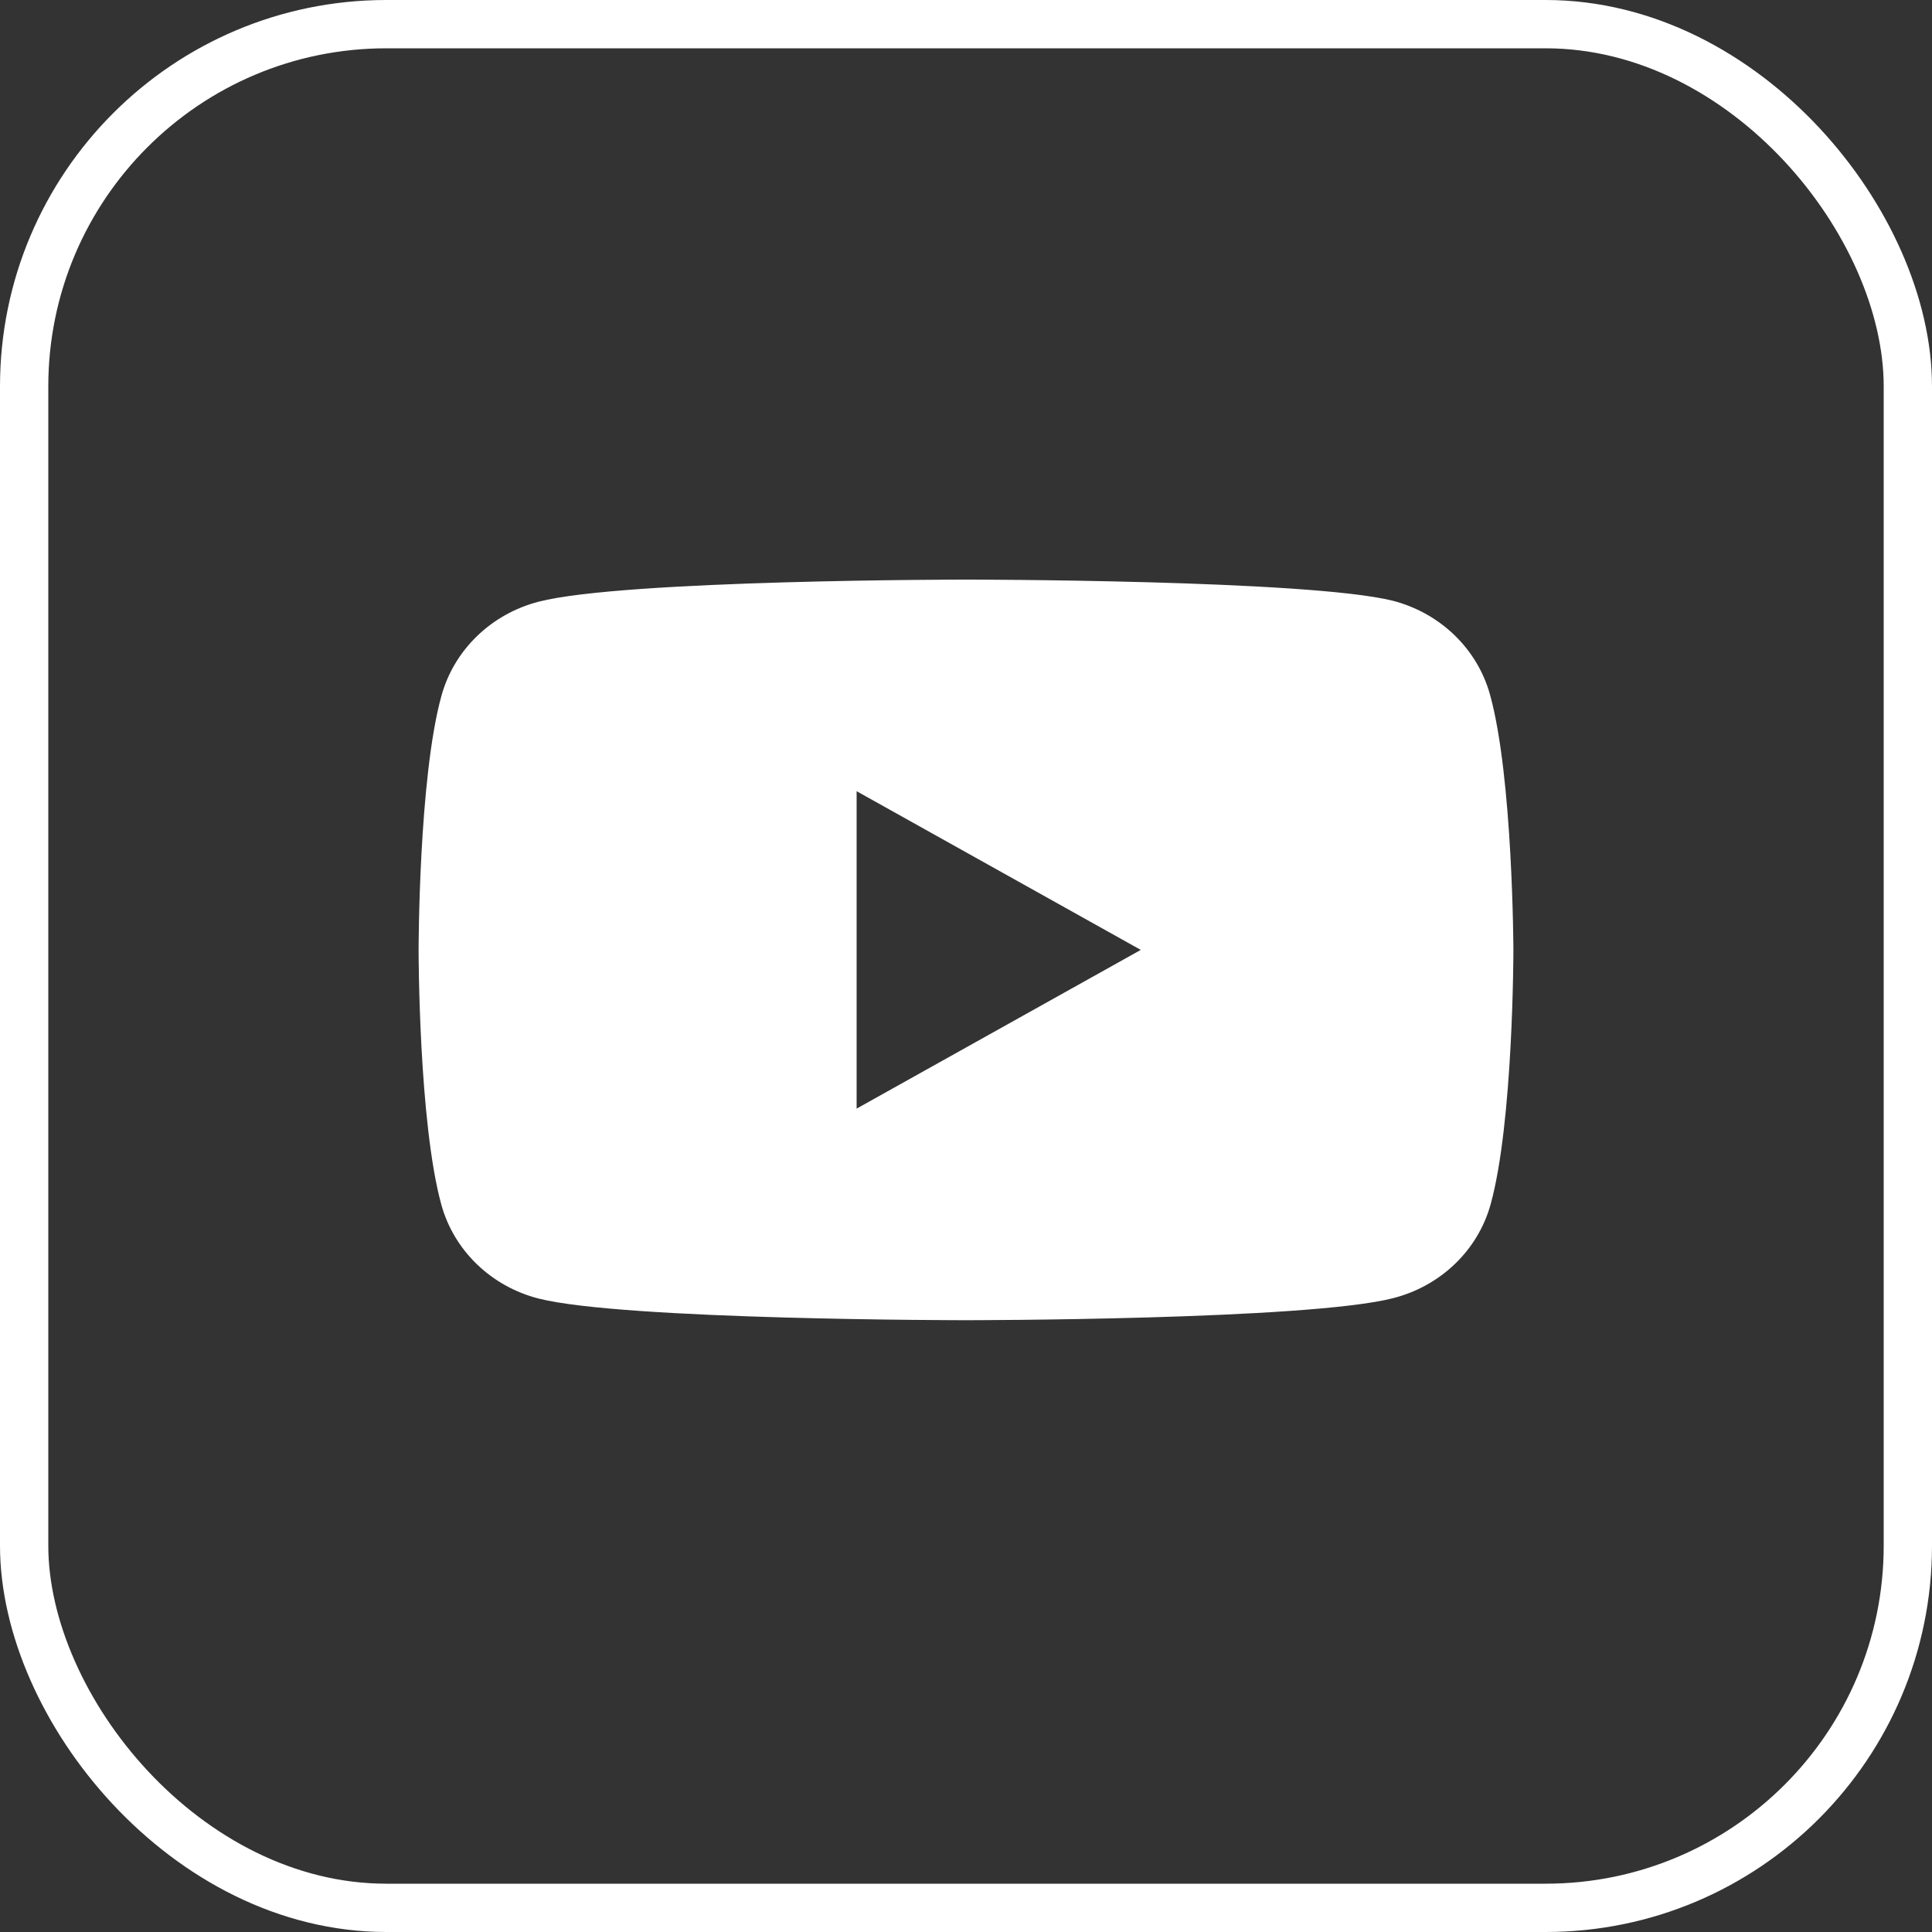 <?xml version="1.0" encoding="UTF-8"?> <svg xmlns="http://www.w3.org/2000/svg" width="60" height="60" viewBox="0 0 60 60" fill="none"><rect x="0" y="0" width="60" height="60" fill="#333333" stroke="none"/><path d="M46.275 21.578C46.082 20.877 45.701 20.238 45.171 19.726C44.641 19.213 43.98 18.844 43.256 18.657C40.621 18 30 18 30 18C30 18 19.379 18 16.729 18.686C16.005 18.873 15.344 19.242 14.814 19.755C14.284 20.268 13.903 20.906 13.71 21.607C13 24.163 13 29.515 13 29.515C13 29.515 13 34.863 13.71 37.426C13.905 38.124 14.287 38.759 14.817 39.269C15.347 39.778 16.007 40.144 16.729 40.328C19.379 41 30 41 30 41C30 41 40.621 41 43.271 40.314C43.993 40.129 44.653 39.764 45.183 39.254C45.713 38.745 46.095 38.109 46.29 37.411C47 34.856 47 29.5 47 29.5C47 29.5 46.985 24.141 46.275 21.578ZM26.603 34.429V24.571L35.428 29.5L26.603 34.429Z" fill="white"></path><rect x="0.75" y="0.75" width="58.5" height="58.5" rx="11.25" stroke="white" stroke-width="1.5"></rect></svg> 